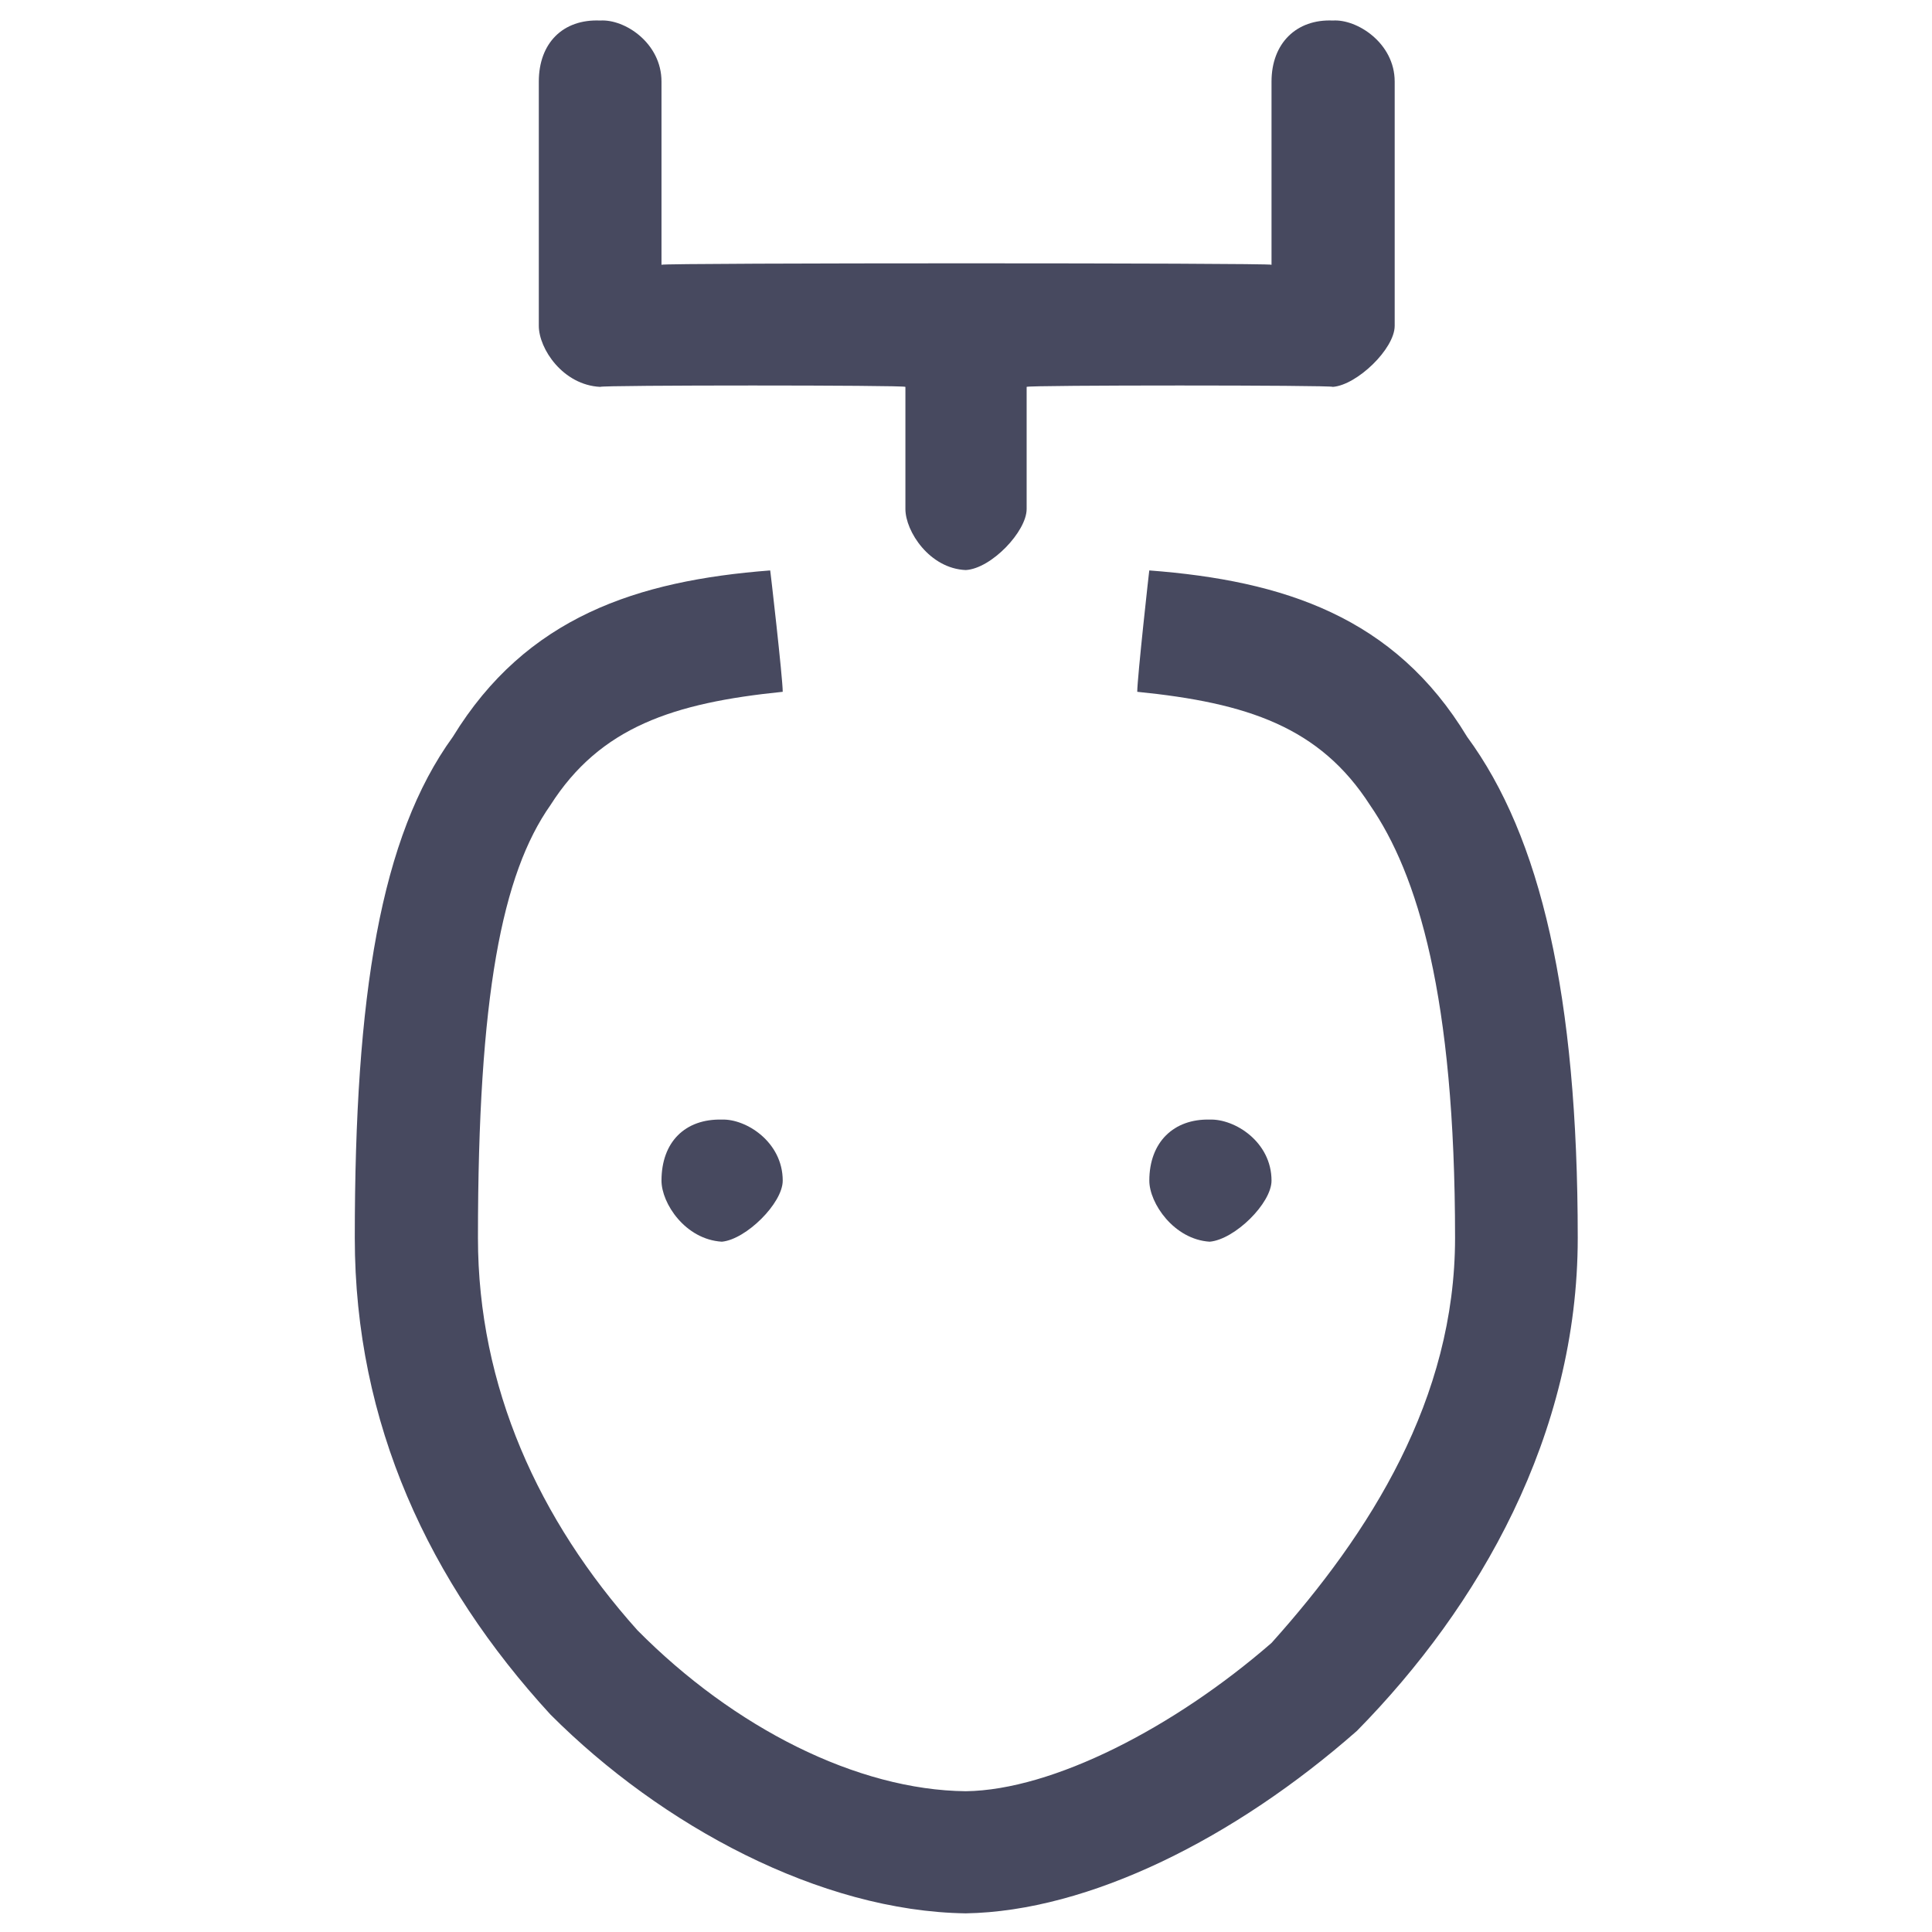 <svg xmlns="http://www.w3.org/2000/svg" version="1.1" xmlns:xlink="http://www.w3.org/1999/xlink" width="100%" height="100%" id="svgWorkerArea" viewBox="0 0 400 400" xmlns:artdraw="https://artdraw.muisca.co" style="background: white;"><defs id="defsdoc"><pattern id="patternBool" x="0" y="0" width="10" height="10" patternUnits="userSpaceOnUse" patternTransform="rotate(35)"><circle cx="5" cy="5" r="4" style="stroke: none;fill: #ff000070;"></circle></pattern></defs><g id="fileImp-891912183" class="cosito"><path id="pathImp-532100521" fill="#47495F" class="grouped" d="M124.255 4.25C129.355 3.917 136.955 8.917 136.955 16.892 136.955 16.517 136.955 54.417 136.955 54.816 136.955 54.417 263.255 54.417 263.255 54.816 263.255 54.417 263.255 16.517 263.255 16.892 263.255 8.917 268.455 3.917 275.955 4.25 280.955 3.917 288.755 8.917 288.755 16.892 288.755 16.517 288.755 67.217 288.755 67.458 288.755 72.217 280.955 79.717 275.955 80.099 275.955 79.717 212.555 79.717 212.555 80.099 212.555 79.717 212.555 105.017 212.555 105.383 212.555 110.017 205.255 117.717 199.955 118.024 192.455 117.717 187.455 110.017 187.455 105.383 187.455 105.017 187.455 79.717 187.455 80.099 187.455 79.717 124.255 79.717 124.255 80.099 116.555 79.717 111.555 72.217 111.555 67.458 111.555 67.217 111.555 16.517 111.555 16.892 111.555 8.917 116.555 3.917 124.255 4.25 124.255 3.917 124.255 3.917 124.255 4.25"></path><path id="pathImp-654473948" fill="#47495F" class="grouped" d="M98.955 256.285C98.955 206.117 103.955 180.917 113.955 166.704 124.255 150.517 139.455 145.517 162.055 143.23 162.055 140.417 159.455 117.717 159.455 118.101 131.955 120.217 108.955 127.717 93.755 152.554 78.755 173.217 73.455 206.117 73.455 256.285 73.455 294.717 88.855 327.617 113.955 354.967 136.955 378.017 169.855 395.717 199.955 396.138 225.455 395.717 255.655 380.617 280.955 358.342 306.255 332.617 326.655 297.117 326.655 256.285 326.655 206.117 318.955 173.217 303.755 152.554 288.755 127.717 265.755 120.217 237.955 118.101 237.955 117.717 235.455 140.417 235.455 143.23 258.255 145.517 273.255 150.517 283.655 166.704 293.455 180.917 301.255 206.117 301.255 256.285 301.255 289.617 283.655 317.417 263.255 340.151 243.055 357.717 217.955 370.617 199.955 370.855 177.455 370.617 151.955 357.717 131.955 337.507 111.555 314.717 98.955 287.117 98.955 256.285 98.955 254.217 98.955 254.217 98.955 256.285"></path><path id="pathImp-711090517" fill="#47495F" class="grouped" d="M149.455 257.081C154.455 256.617 162.055 249.117 162.055 244.44 162.055 236.417 154.455 231.617 149.455 231.798 141.855 231.617 136.955 236.417 136.955 244.44 136.955 249.117 141.855 256.617 149.455 257.081 149.455 256.617 149.455 256.617 149.455 257.081"></path><path id="pathImp-492497972" fill="#47495F" class="grouped" d="M250.455 257.081C255.655 256.617 263.255 249.117 263.255 244.44 263.255 236.417 255.655 231.617 250.455 231.798 243.055 231.617 237.955 236.417 237.955 244.44 237.955 249.117 243.055 256.617 250.455 257.081 250.455 256.617 250.455 256.617 250.455 257.081"></path></g></svg>